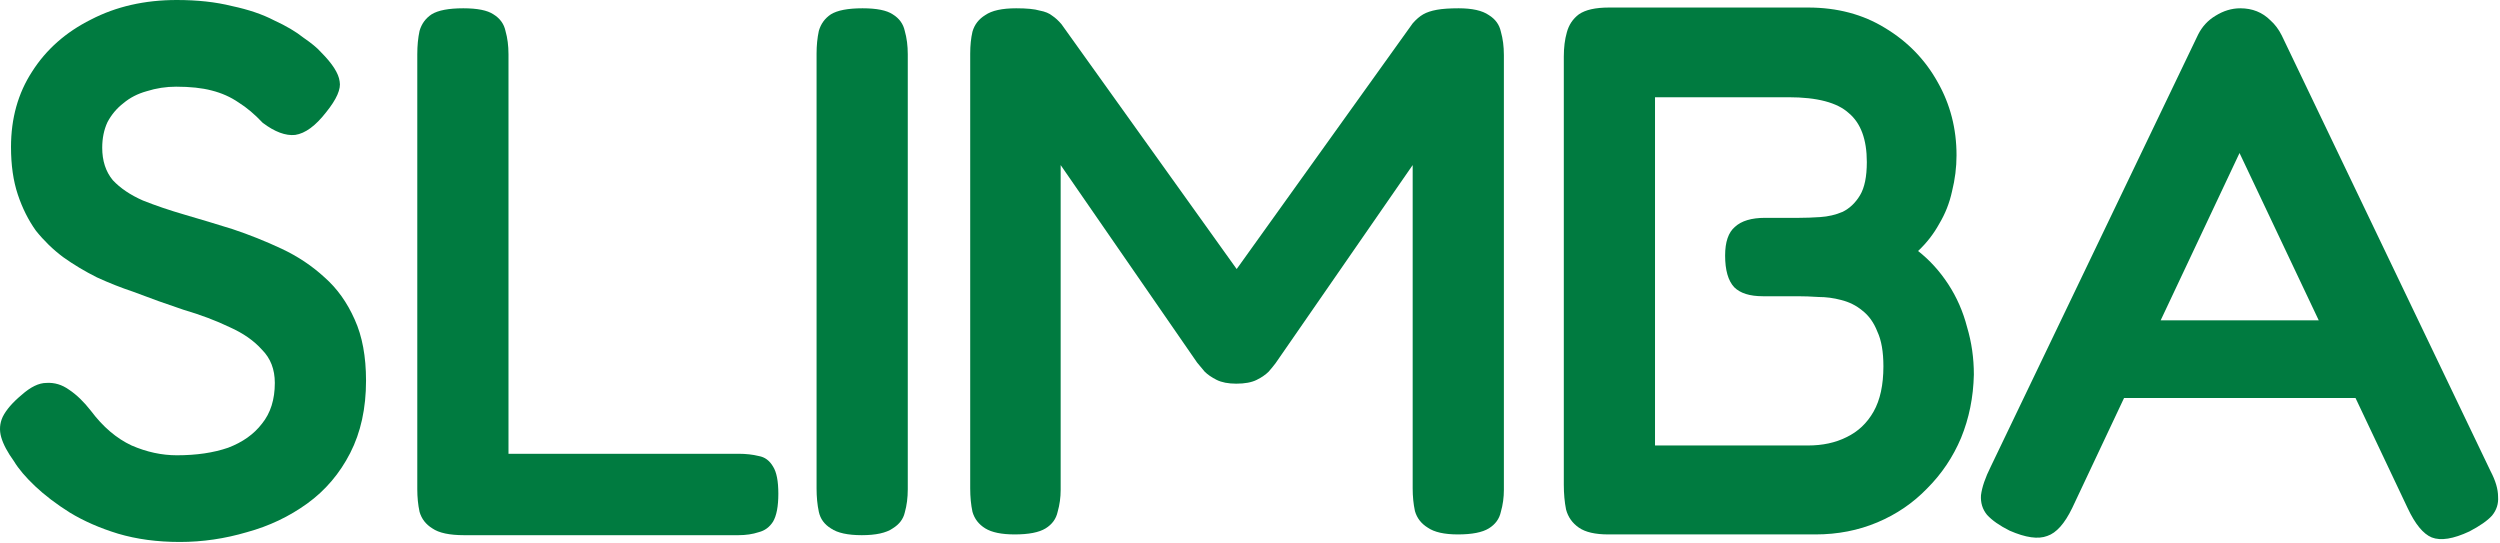 <svg width="829" height="180" viewBox="0 0 829 180" fill="none" xmlns="http://www.w3.org/2000/svg">
<path d="M825.861 156.219C827.527 159.385 828.361 162.218 828.361 164.718C828.527 167.051 827.861 169.134 826.361 170.967C824.861 172.633 822.362 174.383 818.863 176.216C813.53 178.715 809.364 179.382 806.365 178.215C803.532 177.049 800.866 173.799 798.366 168.467L742.627 50.74L687.138 168.467C684.638 173.633 681.889 176.715 678.89 177.715C675.89 178.882 671.724 178.298 666.392 175.966C663.059 174.299 660.56 172.55 658.893 170.717C657.394 168.884 656.727 166.717 656.894 164.218C657.227 161.552 658.31 158.386 660.143 154.72L728.88 11.497C730.213 8.831 732.129 6.748 734.629 5.249C737.295 3.582 740.044 2.749 742.877 2.749C744.877 2.749 746.71 3.082 748.376 3.749C750.043 4.415 751.542 5.415 752.875 6.748C754.375 8.081 755.625 9.748 756.624 11.747L825.861 156.219ZM698.136 131.974L710.133 106.229H775.371L787.369 131.974H698.136Z" fill="#007B40"/>
<path d="M533.306 177.215C528.974 177.215 525.725 176.465 523.558 174.966C521.392 173.466 519.976 171.466 519.309 168.967C518.809 166.467 518.559 163.718 518.559 160.719V18.746C518.559 15.746 518.893 13.08 519.559 10.748C520.226 8.248 521.559 6.248 523.558 4.749C525.725 3.249 529.057 2.499 533.556 2.499H599.544C609.208 2.499 617.707 4.749 625.039 9.248C632.537 13.747 638.369 19.746 642.535 27.244C646.701 34.576 648.784 42.658 648.784 51.49C648.784 55.489 648.284 59.488 647.284 63.487C646.451 67.32 645.035 70.903 643.035 74.235C641.202 77.568 638.869 80.567 636.037 83.234C639.869 86.233 643.202 89.899 646.035 94.231C648.867 98.564 650.95 103.313 652.283 108.479C653.783 113.478 654.533 118.727 654.533 124.226C654.366 131.724 652.95 138.723 650.284 145.221C647.618 151.554 643.868 157.136 639.036 161.968C634.37 166.801 628.871 170.55 622.539 173.216C616.207 175.882 609.375 177.215 602.043 177.215H533.306ZM548.803 147.721H599.544C604.376 147.721 608.625 146.805 612.291 144.972C616.124 143.139 619.123 140.306 621.289 136.473C623.456 132.641 624.539 127.642 624.539 121.476C624.539 116.644 623.872 112.811 622.539 109.978C621.373 106.979 619.706 104.646 617.54 102.98C615.541 101.313 613.208 100.147 610.542 99.48C608.042 98.814 605.542 98.481 603.043 98.481C600.543 98.314 598.211 98.231 596.044 98.231H584.547C580.214 98.231 577.048 97.231 575.048 95.231C573.049 93.065 572.049 89.566 572.049 84.733C572.049 80.234 573.132 77.068 575.298 75.235C577.465 73.235 580.797 72.236 585.296 72.236H596.544C598.71 72.236 601.043 72.152 603.543 71.986C606.209 71.819 608.709 71.236 611.041 70.236C613.374 69.07 615.291 67.237 616.79 64.737C618.29 62.237 619.04 58.572 619.04 53.739C619.04 46.241 617.04 40.825 613.041 37.492C609.208 33.993 602.543 32.243 593.045 32.243H548.803V147.721Z" fill="#007B40"/>
<path d="M336.468 177.215C332.136 177.215 328.886 176.549 326.72 175.216C324.554 173.883 323.137 172.05 322.471 169.717C321.971 167.384 321.721 164.801 321.721 161.968V17.746C321.721 15.08 321.971 12.664 322.471 10.498C323.137 8.165 324.554 6.332 326.72 4.999C328.886 3.499 332.302 2.749 336.968 2.749C340.467 2.749 343.05 2.999 344.717 3.499C346.55 3.832 347.966 4.415 348.966 5.249C349.966 5.915 350.965 6.832 351.965 7.998L412.953 93.232H407.205L468.443 7.748C469.609 6.415 470.776 5.415 471.942 4.749C473.108 4.082 474.608 3.582 476.441 3.249C478.274 2.916 480.69 2.749 483.69 2.749C488.189 2.749 491.522 3.499 493.688 4.999C495.854 6.332 497.187 8.165 497.687 10.498C498.354 12.83 498.687 15.413 498.687 18.246V162.468C498.687 164.968 498.354 167.384 497.687 169.717C497.187 172.05 495.854 173.883 493.688 175.216C491.522 176.549 488.106 177.215 483.44 177.215C478.941 177.215 475.608 176.465 473.442 174.966C471.276 173.633 469.859 171.8 469.193 169.467C468.693 167.134 468.443 164.634 468.443 161.968V54.739L422.952 120.476C422.452 121.143 421.702 122.059 420.702 123.226C419.702 124.226 418.369 125.142 416.703 125.975C415.036 126.808 412.787 127.225 409.954 127.225C407.288 127.225 405.122 126.808 403.455 125.975C401.789 125.142 400.456 124.226 399.456 123.226C398.623 122.226 397.79 121.226 396.957 120.226L351.715 54.739V162.468C351.715 164.968 351.382 167.384 350.715 169.717C350.216 172.05 348.882 173.883 346.716 175.216C344.55 176.549 341.134 177.215 336.468 177.215Z" fill="#007B40"/>
<path d="M285.772 177.465C281.107 177.465 277.691 176.715 275.524 175.216C273.358 173.883 272.025 172.05 271.525 169.717C271.025 167.384 270.775 164.801 270.775 161.968V17.746C270.775 15.08 271.025 12.58 271.525 10.248C272.192 7.915 273.525 6.082 275.524 4.749C277.691 3.416 281.19 2.749 286.022 2.749C290.688 2.749 294.021 3.416 296.02 4.749C298.187 6.082 299.52 7.915 300.02 10.248C300.686 12.58 301.019 15.163 301.019 17.996V162.218C301.019 165.051 300.686 167.634 300.02 169.967C299.52 172.133 298.187 173.883 296.02 175.216C293.854 176.715 290.438 177.465 285.772 177.465Z" fill="#007B40"/>
<path d="M153.869 177.465C149.037 177.465 145.537 176.715 143.371 175.216C141.205 173.883 139.788 172.05 139.122 169.717C138.622 167.384 138.372 164.884 138.372 162.218V17.996C138.372 15.163 138.622 12.58 139.122 10.248C139.788 7.915 141.121 6.082 143.121 4.749C145.287 3.416 148.787 2.749 153.619 2.749C158.285 2.749 161.617 3.416 163.617 4.749C165.783 6.082 167.116 7.915 167.616 10.248C168.283 12.58 168.616 15.163 168.616 17.996V150.471H244.851C247.351 150.471 249.601 150.72 251.6 151.22C253.6 151.554 255.183 152.72 256.349 154.72C257.516 156.553 258.099 159.552 258.099 163.718C258.099 167.884 257.516 170.967 256.349 172.966C255.183 174.799 253.6 175.966 251.6 176.466C249.601 177.132 247.351 177.465 244.851 177.465H153.869Z" fill="#007B40"/>
<path d="M59.639 179.715C52.14 179.715 45.308 178.799 39.142 176.966C33.144 175.133 27.811 172.8 23.145 169.967C18.646 167.134 14.814 164.218 11.648 161.219C8.482 158.219 6.149 155.47 4.649 152.97C2.483 149.971 1.066 147.305 0.4 144.972C-0.267 142.639 -0.1 140.39 0.9 138.223C2.066 135.89 4.149 133.474 7.149 130.975C10.148 128.309 12.898 126.976 15.397 126.976C18.063 126.809 20.563 127.559 22.896 129.225C25.395 130.891 27.811 133.224 30.144 136.224C34.143 141.556 38.642 145.389 43.642 147.722C48.641 149.888 53.64 150.971 58.639 150.971C65.137 150.971 70.803 150.138 75.635 148.471C80.468 146.638 84.217 143.972 86.883 140.473C89.716 136.974 91.132 132.474 91.132 126.976C91.132 122.476 89.716 118.81 86.883 115.978C84.217 112.978 80.634 110.479 76.135 108.479C71.636 106.313 66.554 104.397 60.888 102.73C55.389 100.897 49.807 98.898 44.142 96.731C40.142 95.398 36.143 93.815 32.144 91.982C28.145 89.983 24.395 87.733 20.896 85.234C17.563 82.734 14.564 79.818 11.898 76.485C9.398 72.986 7.399 68.987 5.899 64.488C4.399 59.988 3.649 54.739 3.649 48.741C3.649 39.242 5.982 30.911 10.648 23.745C15.314 16.413 21.812 10.665 30.144 6.499C38.476 2.166 47.974 0 58.639 0C65.471 0 71.553 0.667 76.885 2C82.384 3.166 87.05 4.749 90.882 6.749C94.882 8.582 98.131 10.498 100.631 12.498C103.297 14.331 105.213 15.914 106.379 17.247C110.212 21.079 112.295 24.329 112.628 26.995C113.128 29.494 111.628 32.91 108.129 37.243C104.63 41.742 101.214 44.242 97.881 44.741C94.715 45.075 91.132 43.742 87.133 40.742C84.467 37.909 81.801 35.66 79.135 33.993C76.469 32.16 73.469 30.827 70.136 29.994C66.97 29.161 63.054 28.744 58.389 28.744C55.056 28.744 51.807 29.244 48.641 30.244C45.641 31.077 43.058 32.41 40.892 34.243C38.726 35.91 36.976 37.993 35.643 40.492C34.477 42.992 33.894 45.825 33.894 48.99C33.894 53.323 35.06 56.906 37.393 59.739C39.892 62.405 43.225 64.654 47.391 66.487C51.557 68.153 56.222 69.737 61.388 71.236C66.554 72.736 71.803 74.319 77.135 75.985C82.634 77.818 88.05 79.985 93.382 82.484C98.714 84.984 103.463 88.15 107.629 91.982C111.795 95.648 115.128 100.314 117.627 105.98C120.127 111.478 121.377 118.227 121.377 126.226C121.377 135.391 119.627 143.389 116.128 150.221C112.628 157.053 107.879 162.635 101.88 166.968C95.882 171.3 89.216 174.466 81.884 176.466C74.552 178.632 67.137 179.715 59.639 179.715Z" fill="#007B40"/>
</svg>
